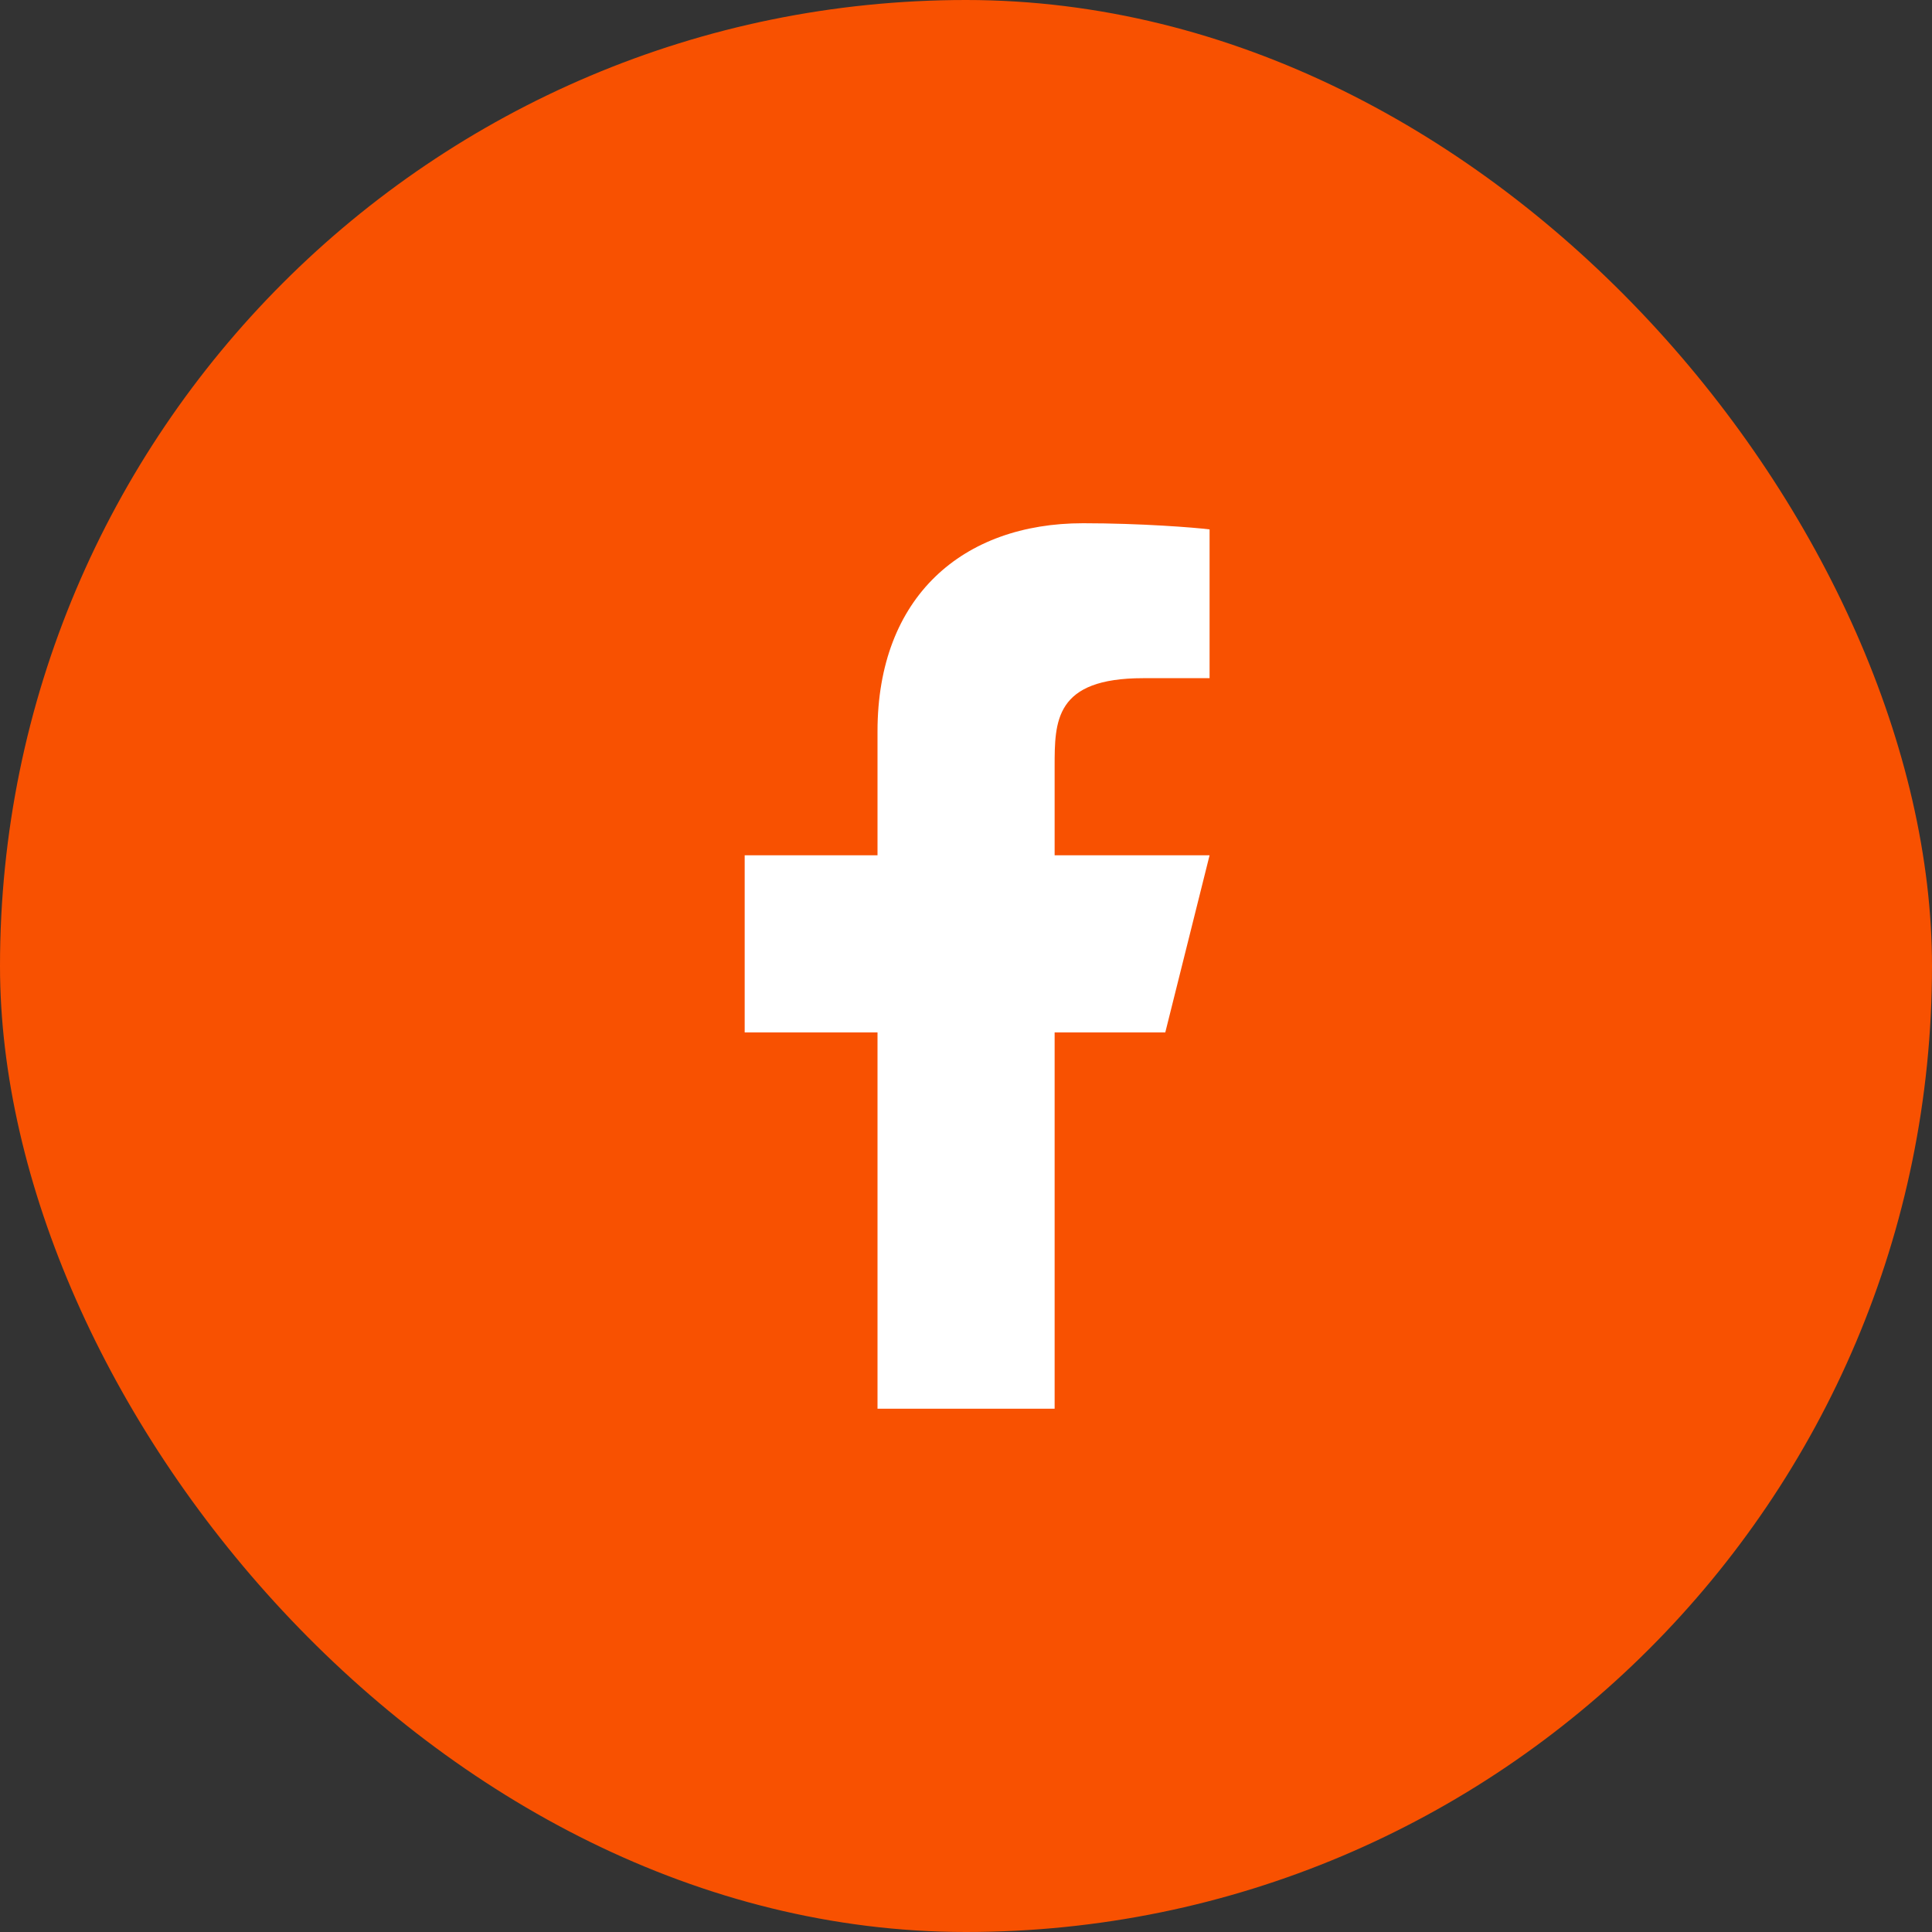 <svg width="40" height="40" viewBox="0 0 40 40" fill="none" xmlns="http://www.w3.org/2000/svg">
<rect x="0" y="0" width="40" height="40" fill="#333333" stroke="none"/>
<rect width="40" height="40" rx="20" fill="#F85101"/>
<g clip-path="url(#clip0_551_3871)">
<g clip-path="url(#clip1_551_3871)">
<path d="M21.835 21.375H24.126L25.043 17.708H21.835V15.875C21.835 14.931 21.835 14.041 23.668 14.041H25.043V10.961C24.744 10.922 23.616 10.833 22.424 10.833C19.935 10.833 18.168 12.352 18.168 15.141V17.708H15.418V21.375H18.168V29.166H21.835V21.375Z" fill="white"/>
</g>
</g>
<defs>
<clipPath id="clip0_551_3871">
<rect width="22" height="22" fill="white" transform="translate(9 9)"/>
</clipPath>
<clipPath id="clip1_551_3871">
<rect width="22" height="22" fill="white" transform="translate(9 9)"/>
</clipPath>
</defs>
</svg>

